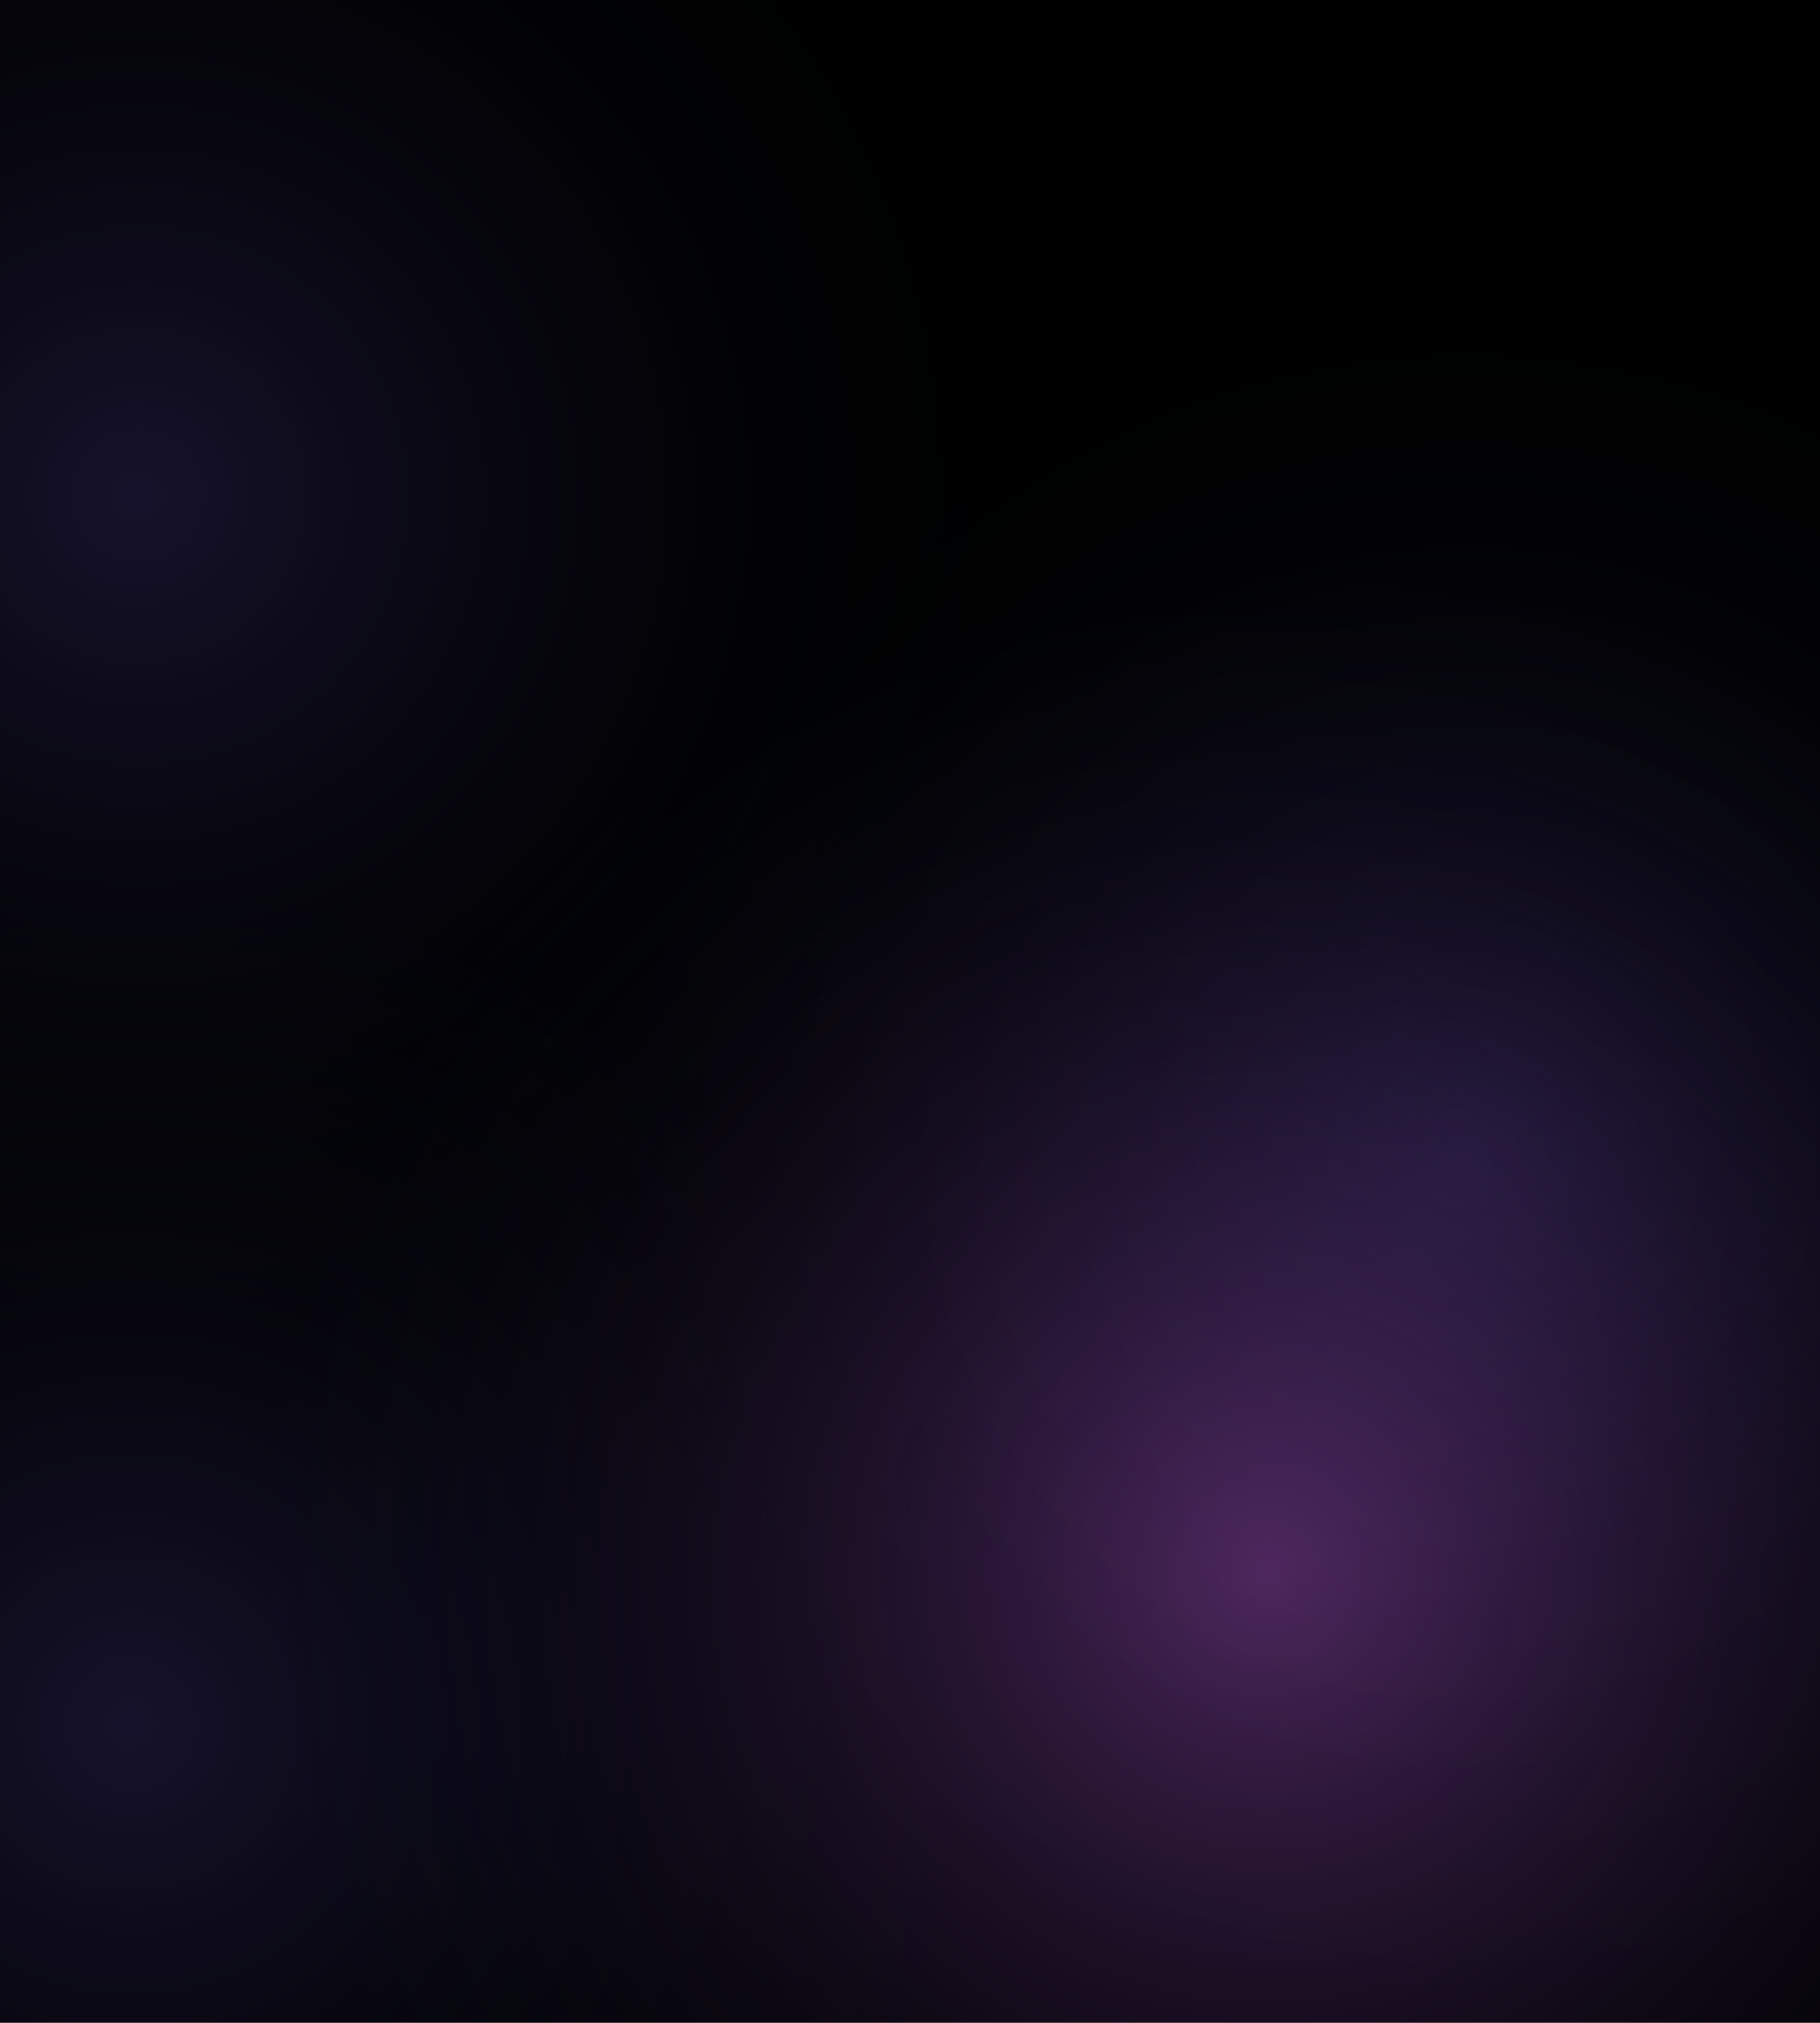 <svg width="1920" height="2134" viewBox="0 0 1920 2134" fill="none" xmlns="http://www.w3.org/2000/svg" xmlns:xlink="http://www.w3.org/1999/xlink">
	<desc>
			Created with Pixso.
	</desc>
	<defs>
		<clipPath id="clip1_6">
			<rect id="Главная" width="1920" height="2134" fill="white" fill-opacity="0"/>
		</clipPath>
		<radialGradient gradientTransform="translate(149 519) rotate(112.41) scale(896.644 896.644)" cx="0" cy="0" r="1" id="paint_radial_4_289_0" gradientUnits="userSpaceOnUse">
			<stop stop-color="#725BDA"/>
			<stop offset="1" stop-color="#06132D" stop-opacity="0"/>
		</radialGradient>
		<radialGradient gradientTransform="translate(1547 1225) rotate(112.41) scale(896.644 896.644)" cx="0" cy="0" r="1" id="paint_radial_4_290_0" gradientUnits="userSpaceOnUse">
			<stop stop-color="#725BDA"/>
			<stop offset="1" stop-color="#06132D" stop-opacity="0"/>
		</radialGradient>
		<radialGradient gradientTransform="translate(135 1814) rotate(112.41) scale(896.644 896.644)" cx="0" cy="0" r="1" id="paint_radial_4_291_0" gradientUnits="userSpaceOnUse">
			<stop stop-color="#725BDA"/>
			<stop offset="1" stop-color="#06132D" stop-opacity="0"/>
		</radialGradient>
		<radialGradient gradientTransform="translate(1340 1659) rotate(112.41) scale(1084.3 1084.3)" cx="0" cy="0" r="1" id="paint_radial_4_294_0" gradientUnits="userSpaceOnUse">
			<stop stop-color="#B95BDA"/>
			<stop offset="1" stop-color="#06132D" stop-opacity="0"/>
		</radialGradient>
	</defs>
	<rect id="Главная" width="1920" height="2134" fill="#000000" fill-opacity="1"/>
	<g clip-path="url(#clip1_6)">
		<g opacity="0.5">
			<circle id="Ellipse 9" cx="149" cy="519" r="1185" fill="url(#paint_radial_4_289_0)" fill-opacity="0.4"/>
		</g>
		<g opacity="0.5">
			<circle id="Ellipse 10" cx="1547" cy="1225" r="1185" fill="url(#paint_radial_4_290_0)" fill-opacity="0.4"/>
		</g>
		<g opacity="0.5">
			<circle id="Ellipse 11" cx="135" cy="1814" r="1185" fill="url(#paint_radial_4_291_0)" fill-opacity="0.4"/>
		</g>
		<g opacity="0.4">
			<circle id="Ellipse 14" cx="1340" cy="1659" r="1433" fill="url(#paint_radial_4_294_0)" fill-opacity="1"/>
		</g>
		<path id="Rectangle 82" d="M1204 299L1282 299L1282 388L1204 388C1192.94 388 1184 379.04 1184 368L1184 319C1184 307.95 1192.94 299 1204 299Z" fill="#000000" fill-opacity="1" fill-rule="evenodd"/>
	</g>
</svg>
